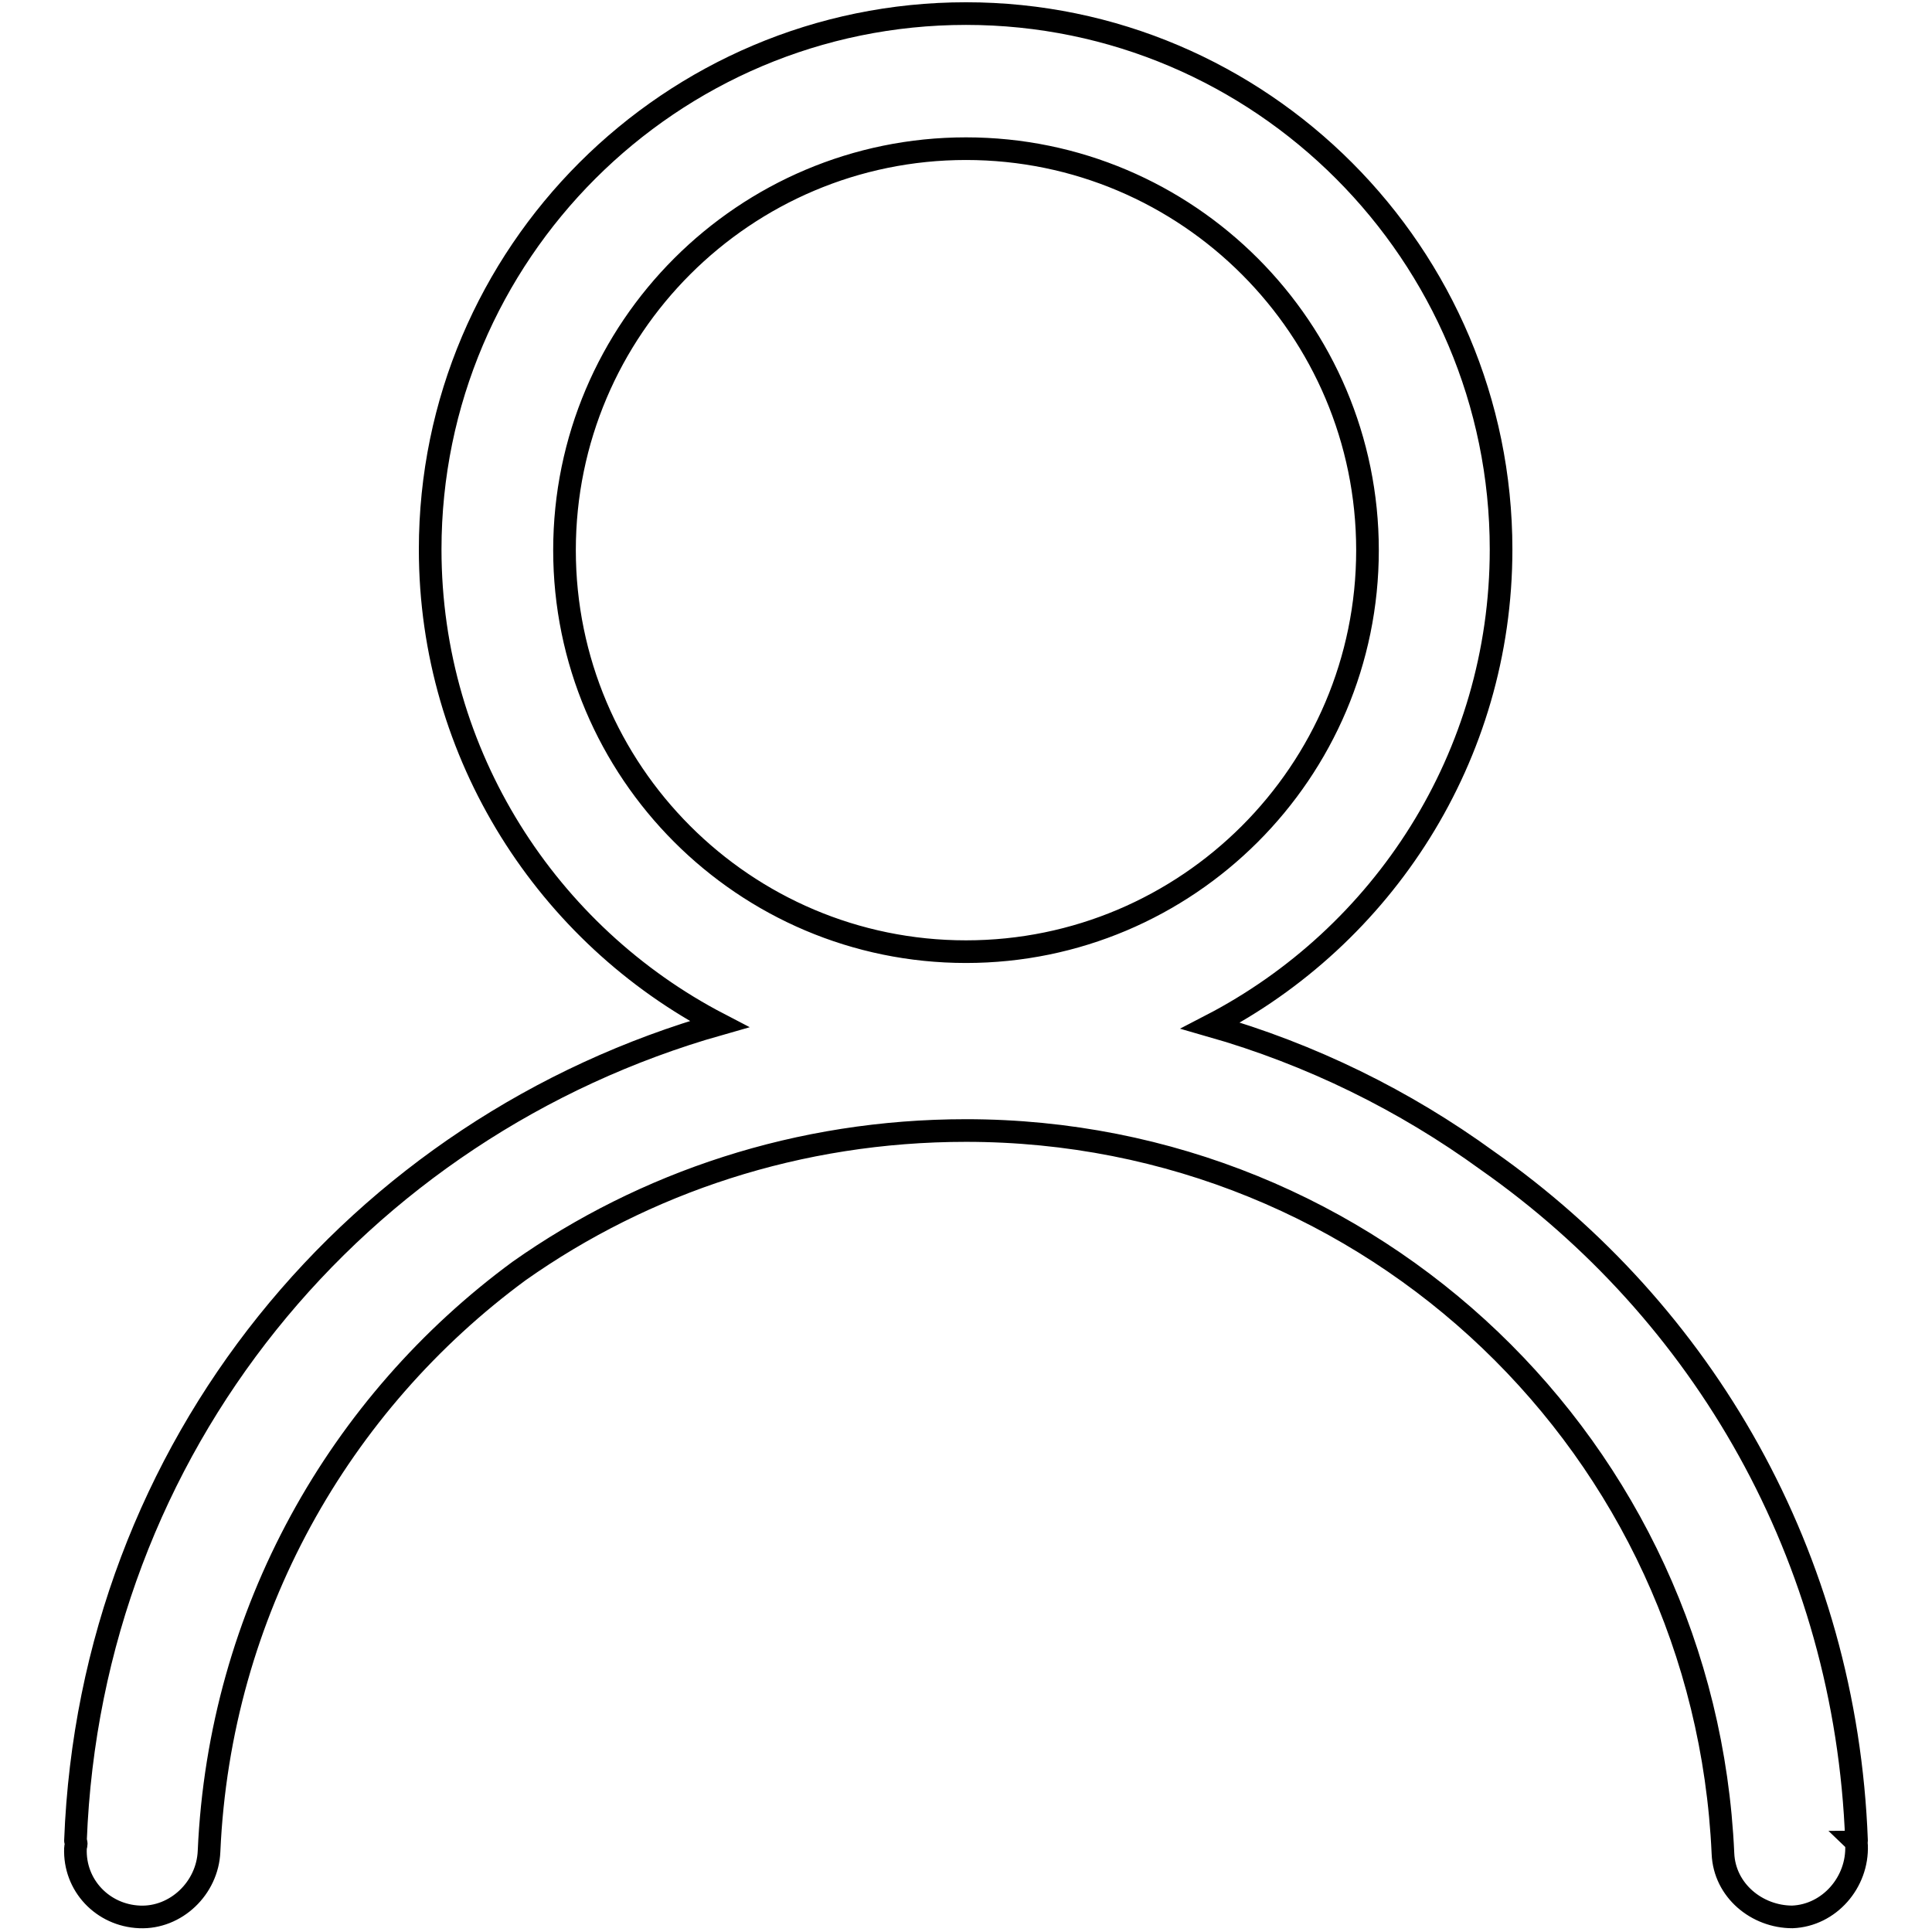 <?xml version="1.0" encoding="utf-8"?>
<!-- Svg Vector Icons : http://www.onlinewebfonts.com/icon -->
<!DOCTYPE svg PUBLIC "-//W3C//DTD SVG 1.1//EN" "http://www.w3.org/Graphics/SVG/1.1/DTD/svg11.dtd">
<svg version="1.1" xmlns="http://www.w3.org/2000/svg" xmlns:xlink="http://www.w3.org/1999/xlink" x="0px" y="0px" viewBox="0 0 256 256" enable-background="new 0 0 256 256" xml:space="preserve">
<g><g><path stroke-width="3" fill-opacity="0" stroke="#000000"  d="M246,243.9c-1.4-37.8-20.4-70.1-48.9-90.1c-11-8-23.4-14.1-36.7-17.9c22.8-11.8,38.5-35.6,38.5-63.1c0-39.1-31.8-71-70.9-71c-39.1,0-71,31.8-71,71c0,27.3,15.6,51.1,38.3,62.9C47.4,149.3,12,191.6,10,243.9c0,0.1,0.1,0.2,0.1,0.4c0,0.2-0.1,0.4-0.1,0.6c-0.2,4.9,3.6,8.9,8.5,9.1c4.8,0.2,9-3.8,9.2-8.7c1.4-31.7,17.3-59.4,41.1-76.9c16.6-11.7,37-18.6,59.2-18.6c53.9,0,97.9,42.1,100.3,95.8c0.2,4.9,4.5,8.4,9.2,8.4c4.9-0.2,8.7-4.6,8.5-9.5c0-0.2,0-0.3-0.1-0.4C246,244.1,246,244,246,243.9z M74.8,72.9c0-29.4,23.9-53.2,53.2-53.2c29.4,0,53.2,23.9,53.2,53.2c0,29.4-23.9,53.2-53.2,53.2C98.6,126.1,74.8,102.2,74.8,72.9z"/></g></g>
</svg>